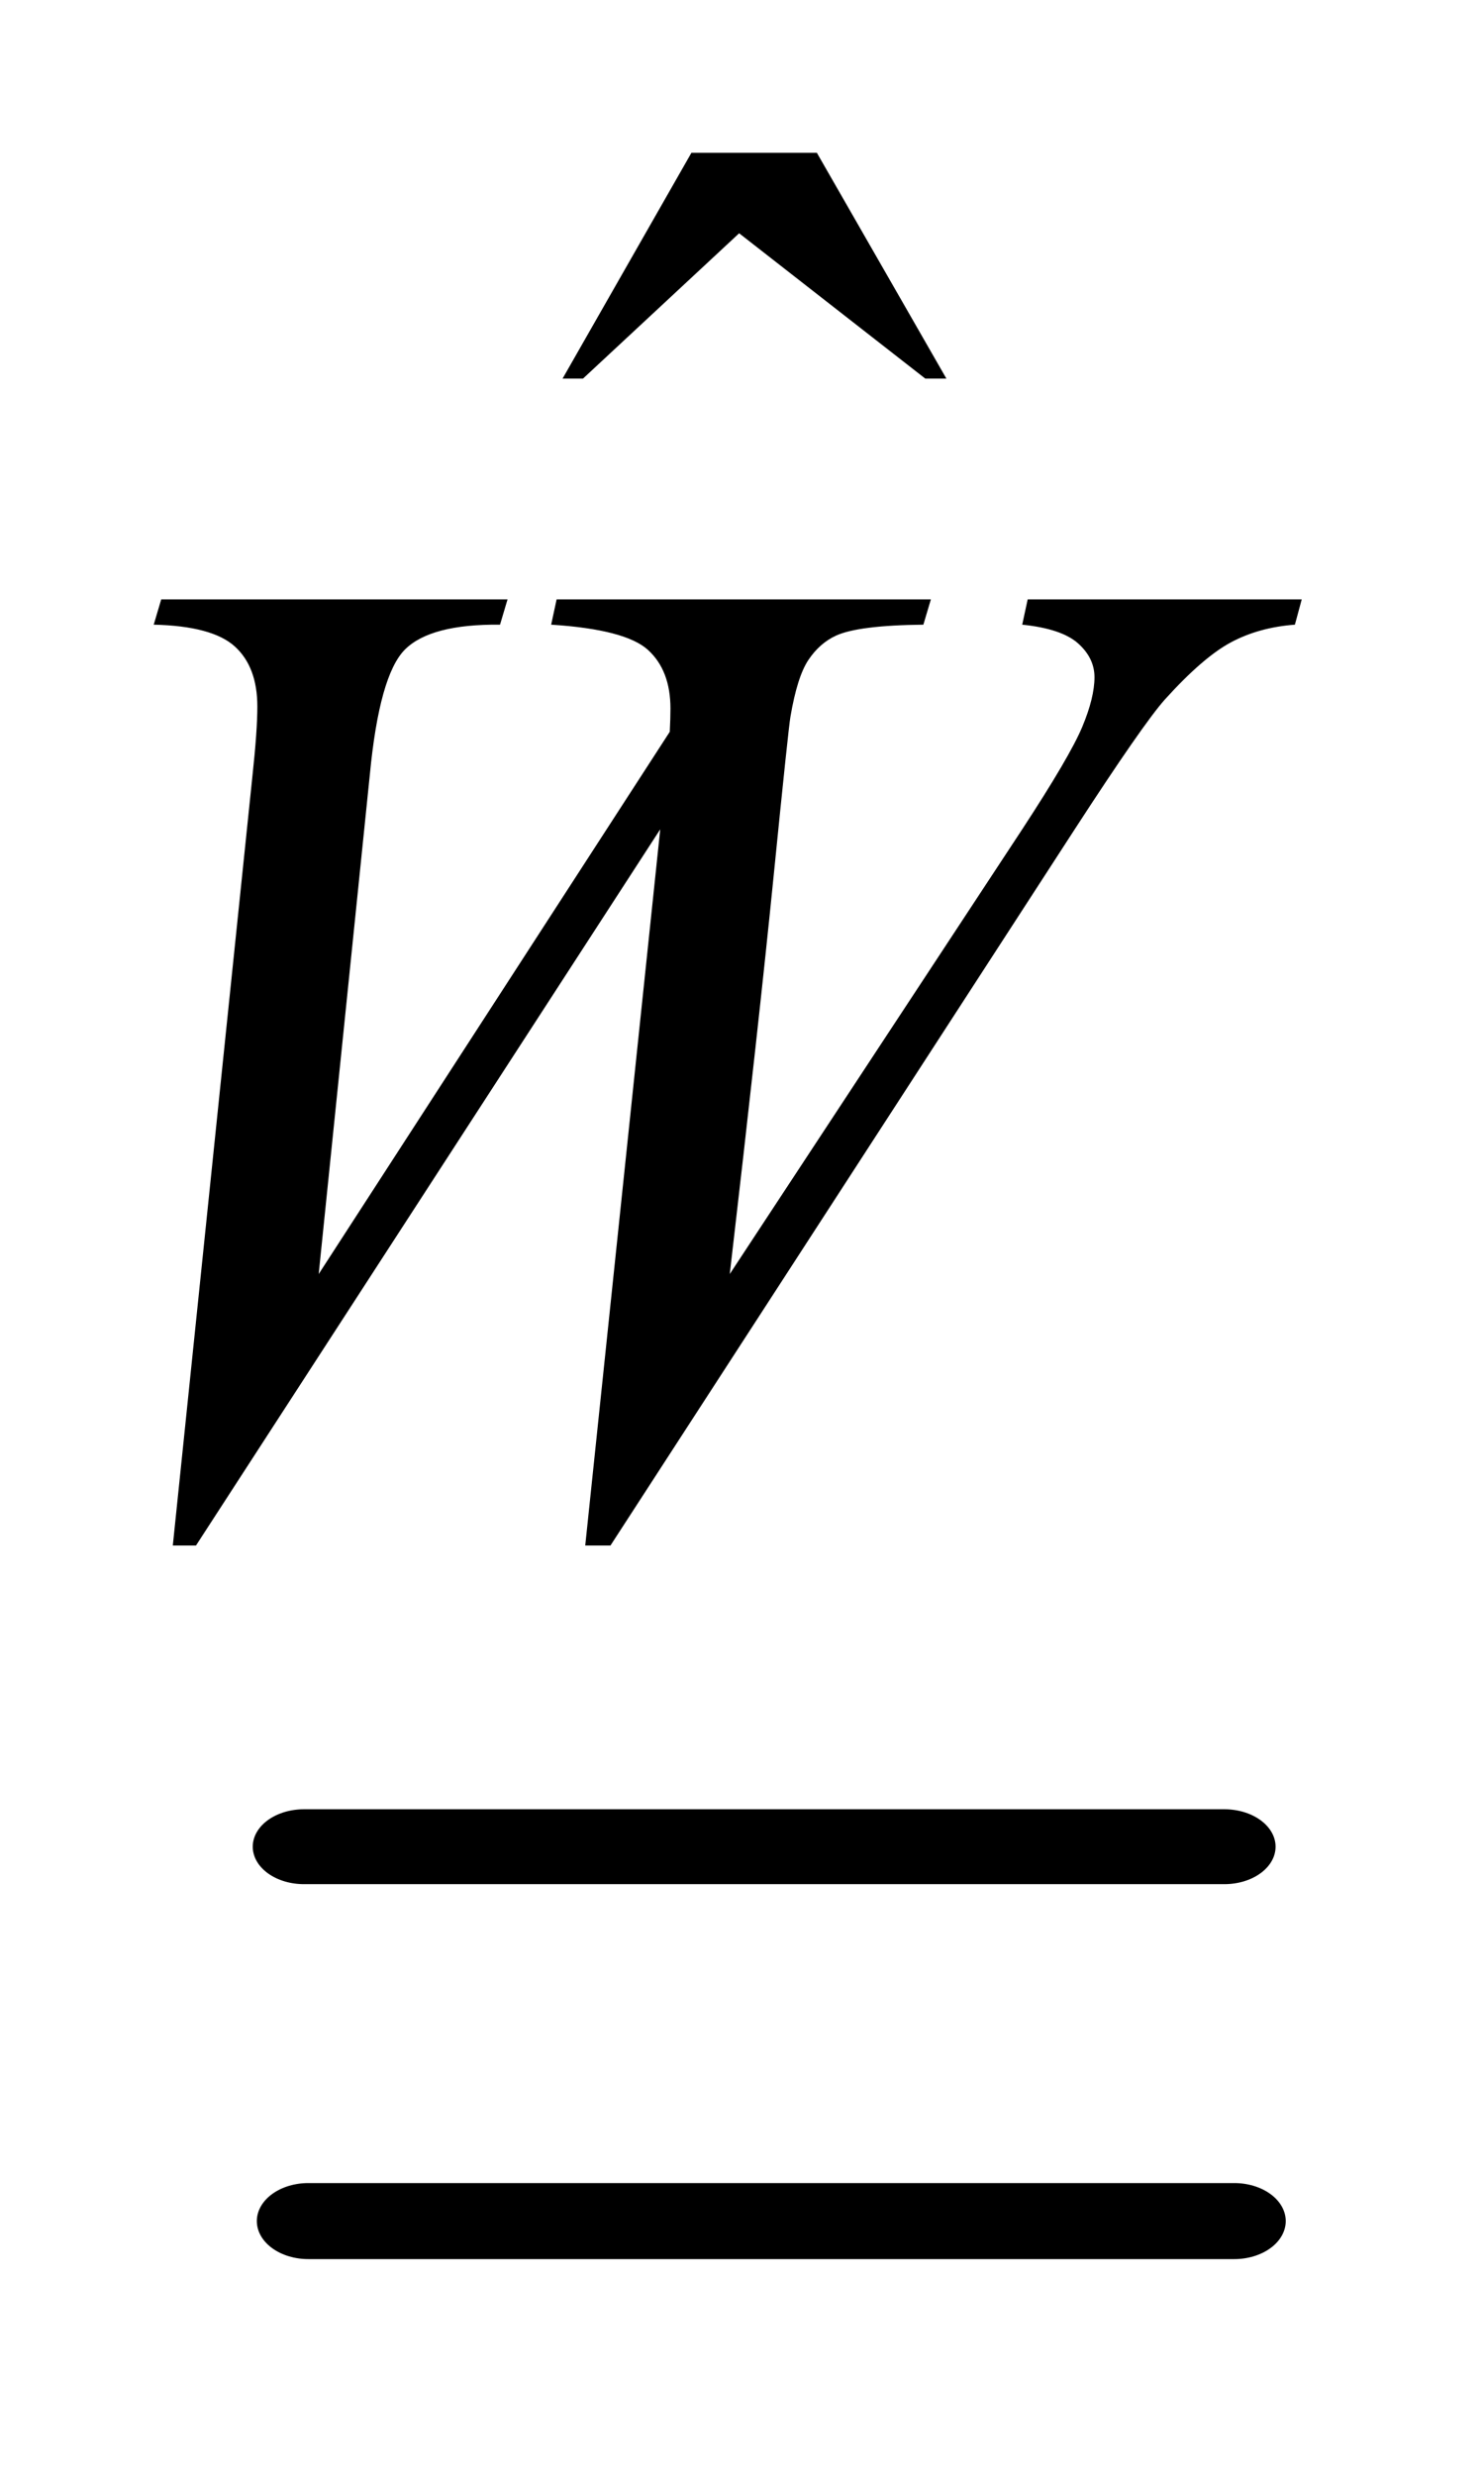 <?xml version="1.0" encoding="UTF-8"?>
<!DOCTYPE svg PUBLIC '-//W3C//DTD SVG 1.0//EN'
          'http://www.w3.org/TR/2001/REC-SVG-20010904/DTD/svg10.dtd'>
<svg stroke-dasharray="none" shape-rendering="auto" xmlns="http://www.w3.org/2000/svg" font-family="'Dialog'" text-rendering="auto" width="15" fill-opacity="1" color-interpolation="auto" color-rendering="auto" preserveAspectRatio="xMidYMid meet" font-size="12px" viewBox="0 0 15 25" fill="black" xmlns:xlink="http://www.w3.org/1999/xlink" stroke="black" image-rendering="auto" stroke-miterlimit="10" stroke-linecap="square" stroke-linejoin="miter" font-style="normal" stroke-width="1" height="25" stroke-dashoffset="0" font-weight="normal" stroke-opacity="1"
><!--Generated by the Batik Graphics2D SVG Generator--><defs id="genericDefs"
  /><g
  ><defs id="defs1"
    ><clipPath clipPathUnits="userSpaceOnUse" id="clipPath1"
      ><path d="M1.229 2.169 L10.641 2.169 L10.641 17.611 L1.229 17.611 L1.229 2.169 Z"
      /></clipPath
      ><clipPath clipPathUnits="userSpaceOnUse" id="clipPath2"
      ><path d="M63.054 56.705 L63.054 564.909 L291.173 564.909 L291.173 56.705 Z"
      /></clipPath
      ><clipPath clipPathUnits="userSpaceOnUse" id="clipPath3"
      ><path d="M52.048 69.285 L52.048 562.665 L352.758 562.665 L352.758 69.285 Z"
      /></clipPath
      ><clipPath clipPathUnits="userSpaceOnUse" id="clipPath4"
      ><path d="M36.067 69.285 L36.067 562.665 L336.777 562.665 L336.777 69.285 Z"
      /></clipPath
    ></defs
    ><g stroke-width="16" transform="scale(1.576,1.576) translate(-1.229,-2.169) matrix(0.041,0,0,0.03,-1.373,0.446)" stroke-linejoin="round" stroke-linecap="round"
    ><line y2="452" fill="none" x1="111" clip-path="url(#clipPath2)" x2="255" y1="452"
    /></g
    ><g stroke-width="16" transform="matrix(0.065,0,0,0.048,-4.099,-2.715)" stroke-linejoin="round" stroke-linecap="round"
    ><line y2="524" fill="none" x1="111" clip-path="url(#clipPath2)" x2="255" y1="524"
    /></g
    ><g transform="matrix(0.049,0,0,0.049,-2.567,-3.417)"
    ><path d="M195.016 101.234 L220.891 101.234 L247.609 147.781 L243.25 147.781 L204.859 117.828 L172.656 147.781 L168.438 147.781 L195.016 101.234 Z" stroke="none" clip-path="url(#clipPath3)"
    /></g
    ><g transform="matrix(0.049,0,0,0.049,-1.779,-3.417)"
    ><path d="M71.953 388.359 L88.406 229.453 Q89.391 220.312 89.391 215.391 Q89.391 207.234 84.75 203.016 Q80.109 198.797 68.016 198.516 L69.562 193.312 L141 193.312 L139.453 198.516 Q125.109 198.375 119.836 203.648 Q114.562 208.922 112.594 229.453 L102.047 332.391 L174.469 220.594 Q174.609 217.781 174.609 215.812 Q174.609 207.938 169.969 203.719 Q165.328 199.5 150 198.516 L151.125 193.312 L228.328 193.312 L226.781 198.516 Q213.422 198.656 208.781 200.766 Q205.406 202.312 203.086 205.758 Q200.766 209.203 199.359 217.5 Q198.938 219.891 195.914 250.125 Q192.891 280.359 186.844 332.391 L247.172 240.703 Q257.016 225.656 259.547 219.609 Q262.078 213.562 262.078 209.344 Q262.078 205.406 258.703 202.383 Q255.328 199.359 247.172 198.516 L248.297 193.312 L304.828 193.312 L303.422 198.516 Q295.969 199.078 290.203 202.172 Q284.438 205.266 276.562 213.984 Q272.062 219.047 258 240.703 L162.234 388.359 L157.031 388.359 L172.5 240.703 L76.734 388.359 L71.953 388.359 Z" stroke="none" clip-path="url(#clipPath4)"
    /></g
  ></g
></svg
>
